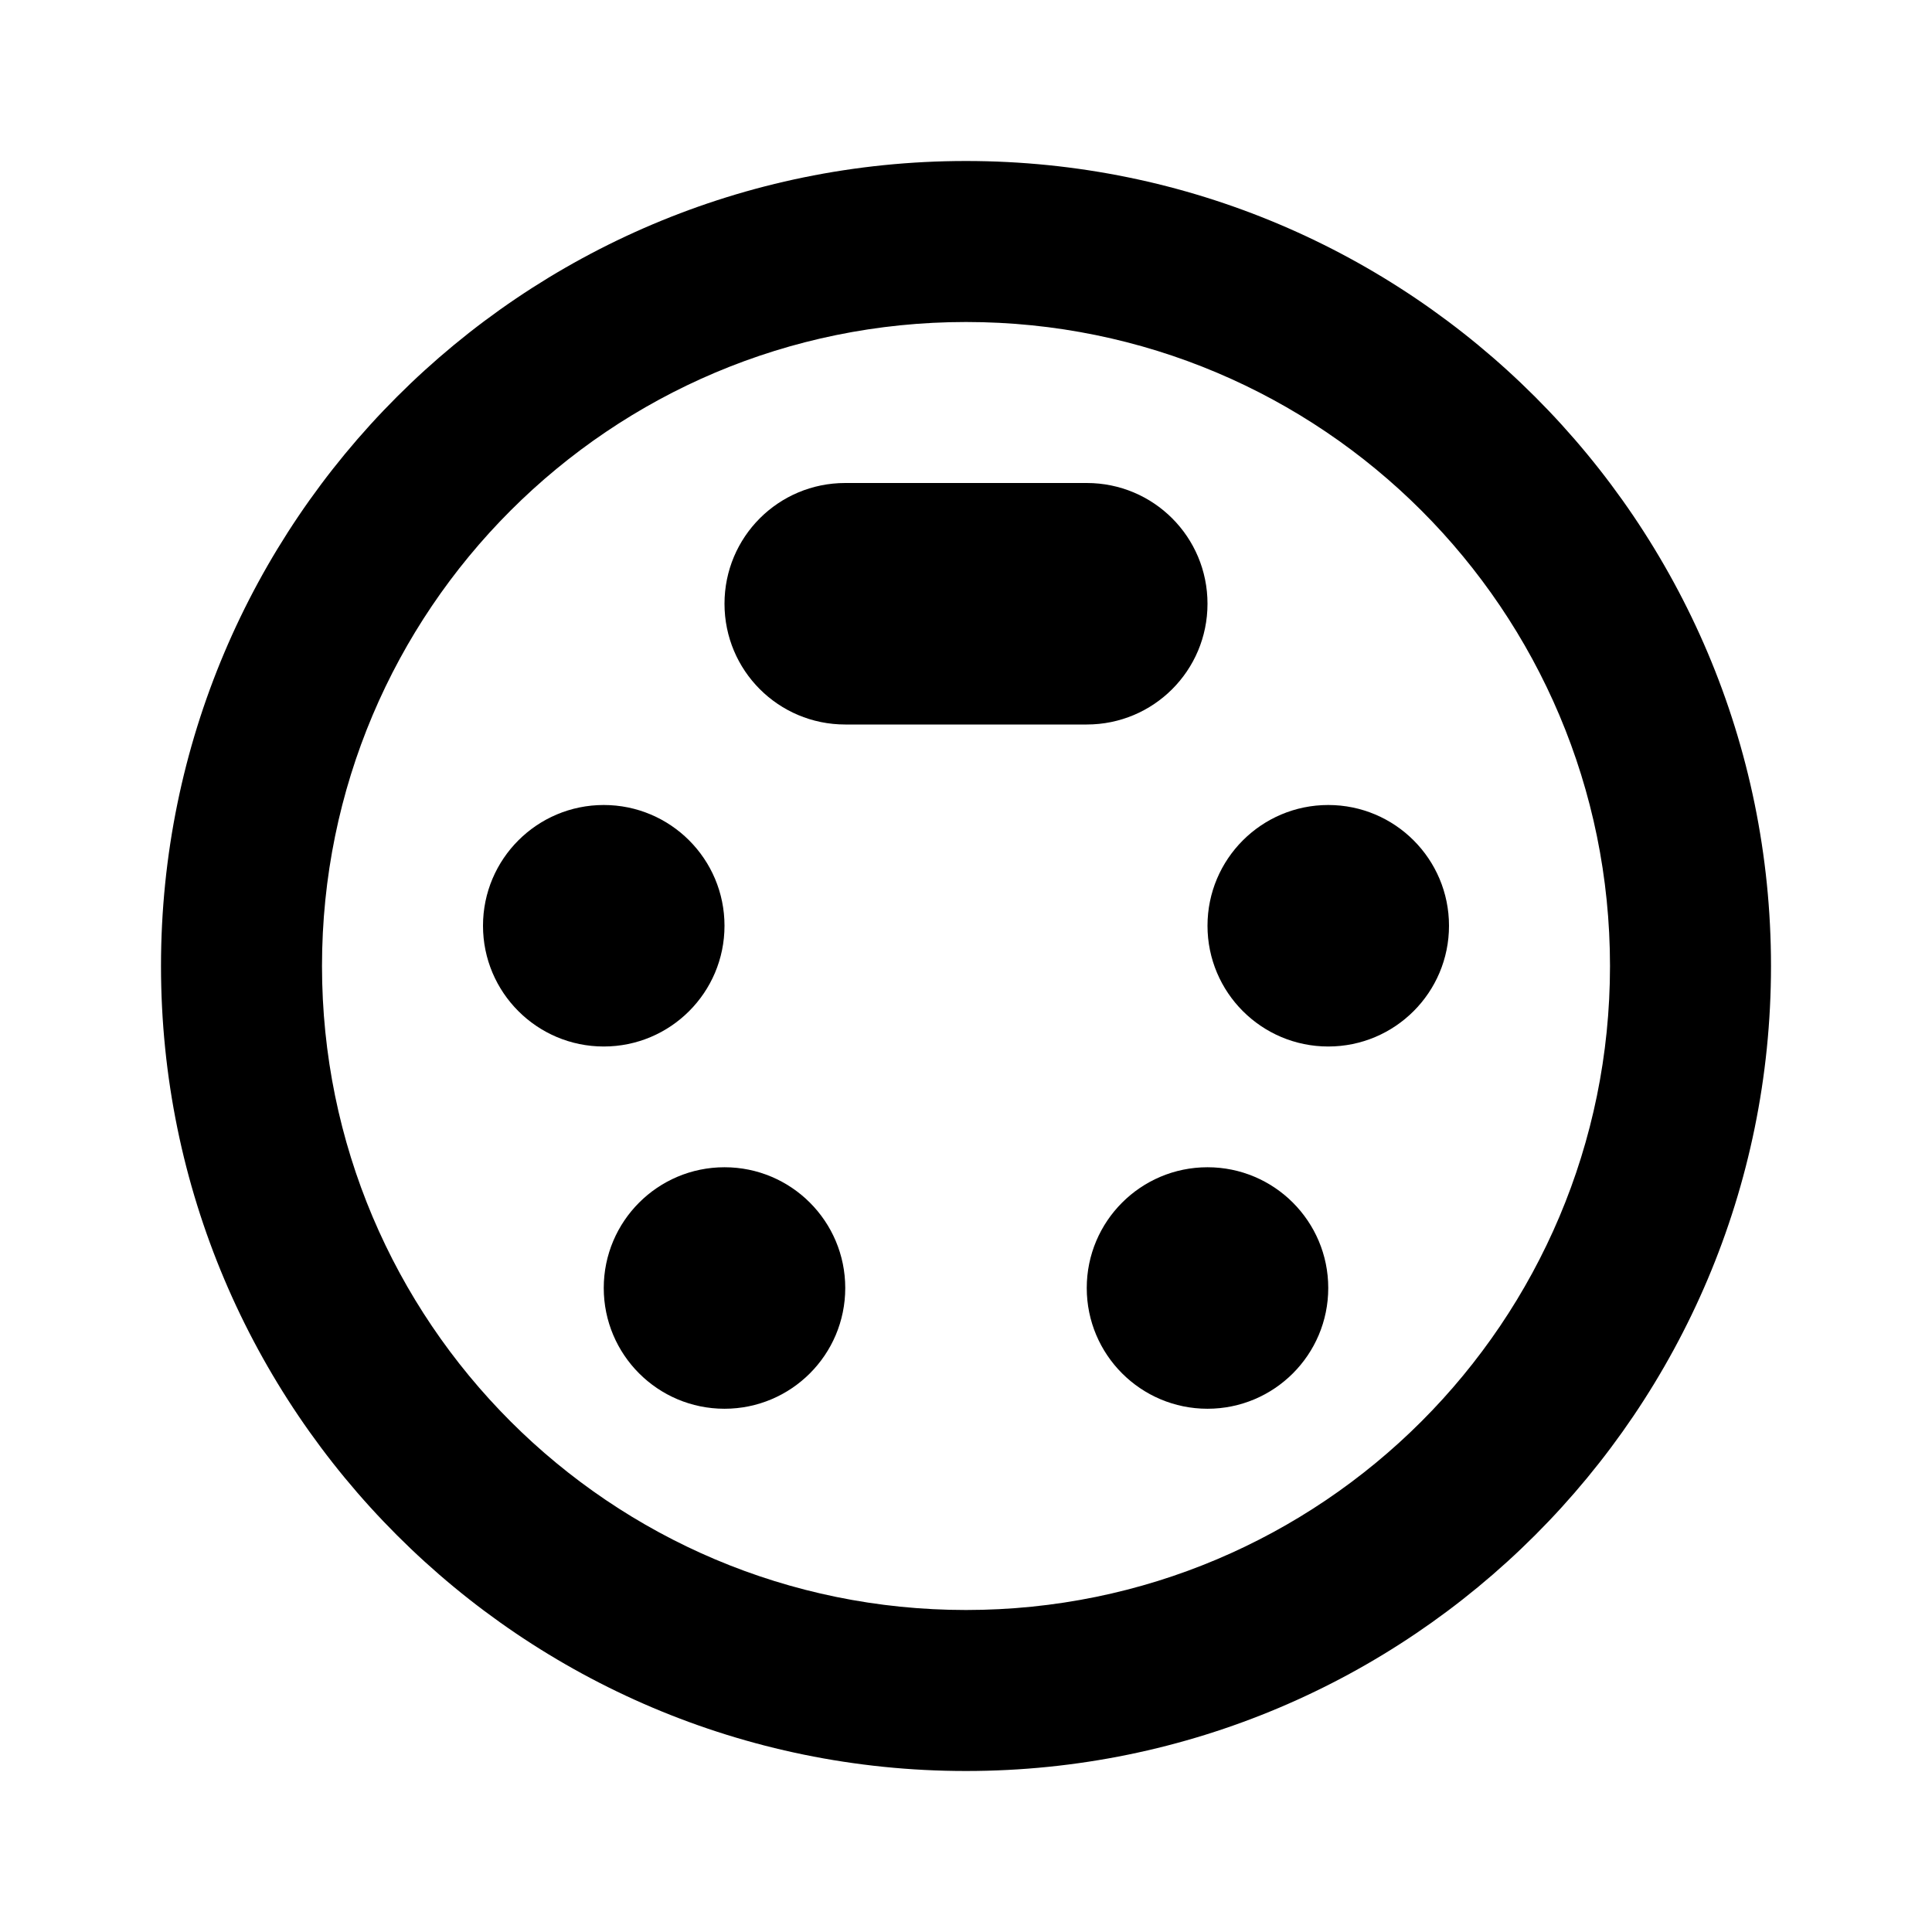 <svg xmlns="http://www.w3.org/2000/svg" enable-background="new 0 0 24 24" height="24" viewBox="0 0 24 24" width="24"><g><rect fill="none" height="24" width="24"/></g><g><g><path d="M12,2C6.48,2,2,6.48,2,12s4.48,10,10,10s10-4.48,10-10S17.52,2,12,2z M12,20c-4.42,0-8-3.58-8-8s3.58-8,8-8s8,3.58,8,8 S16.42,20,12,20z"/><circle cx="7.5" cy="11.5" r="1.5"/><circle cx="16.5" cy="11.5" r="1.5"/><circle cx="9" cy="16" r="1.5"/><circle cx="15" cy="16" r="1.5"/><path d="M15,7.5C15,6.67,14.33,6,13.5,6h-3C9.67,6,9,6.67,9,7.5S9.67,9,10.5,9h3C14.33,9,15,8.33,15,7.5z"/></g></g></svg>